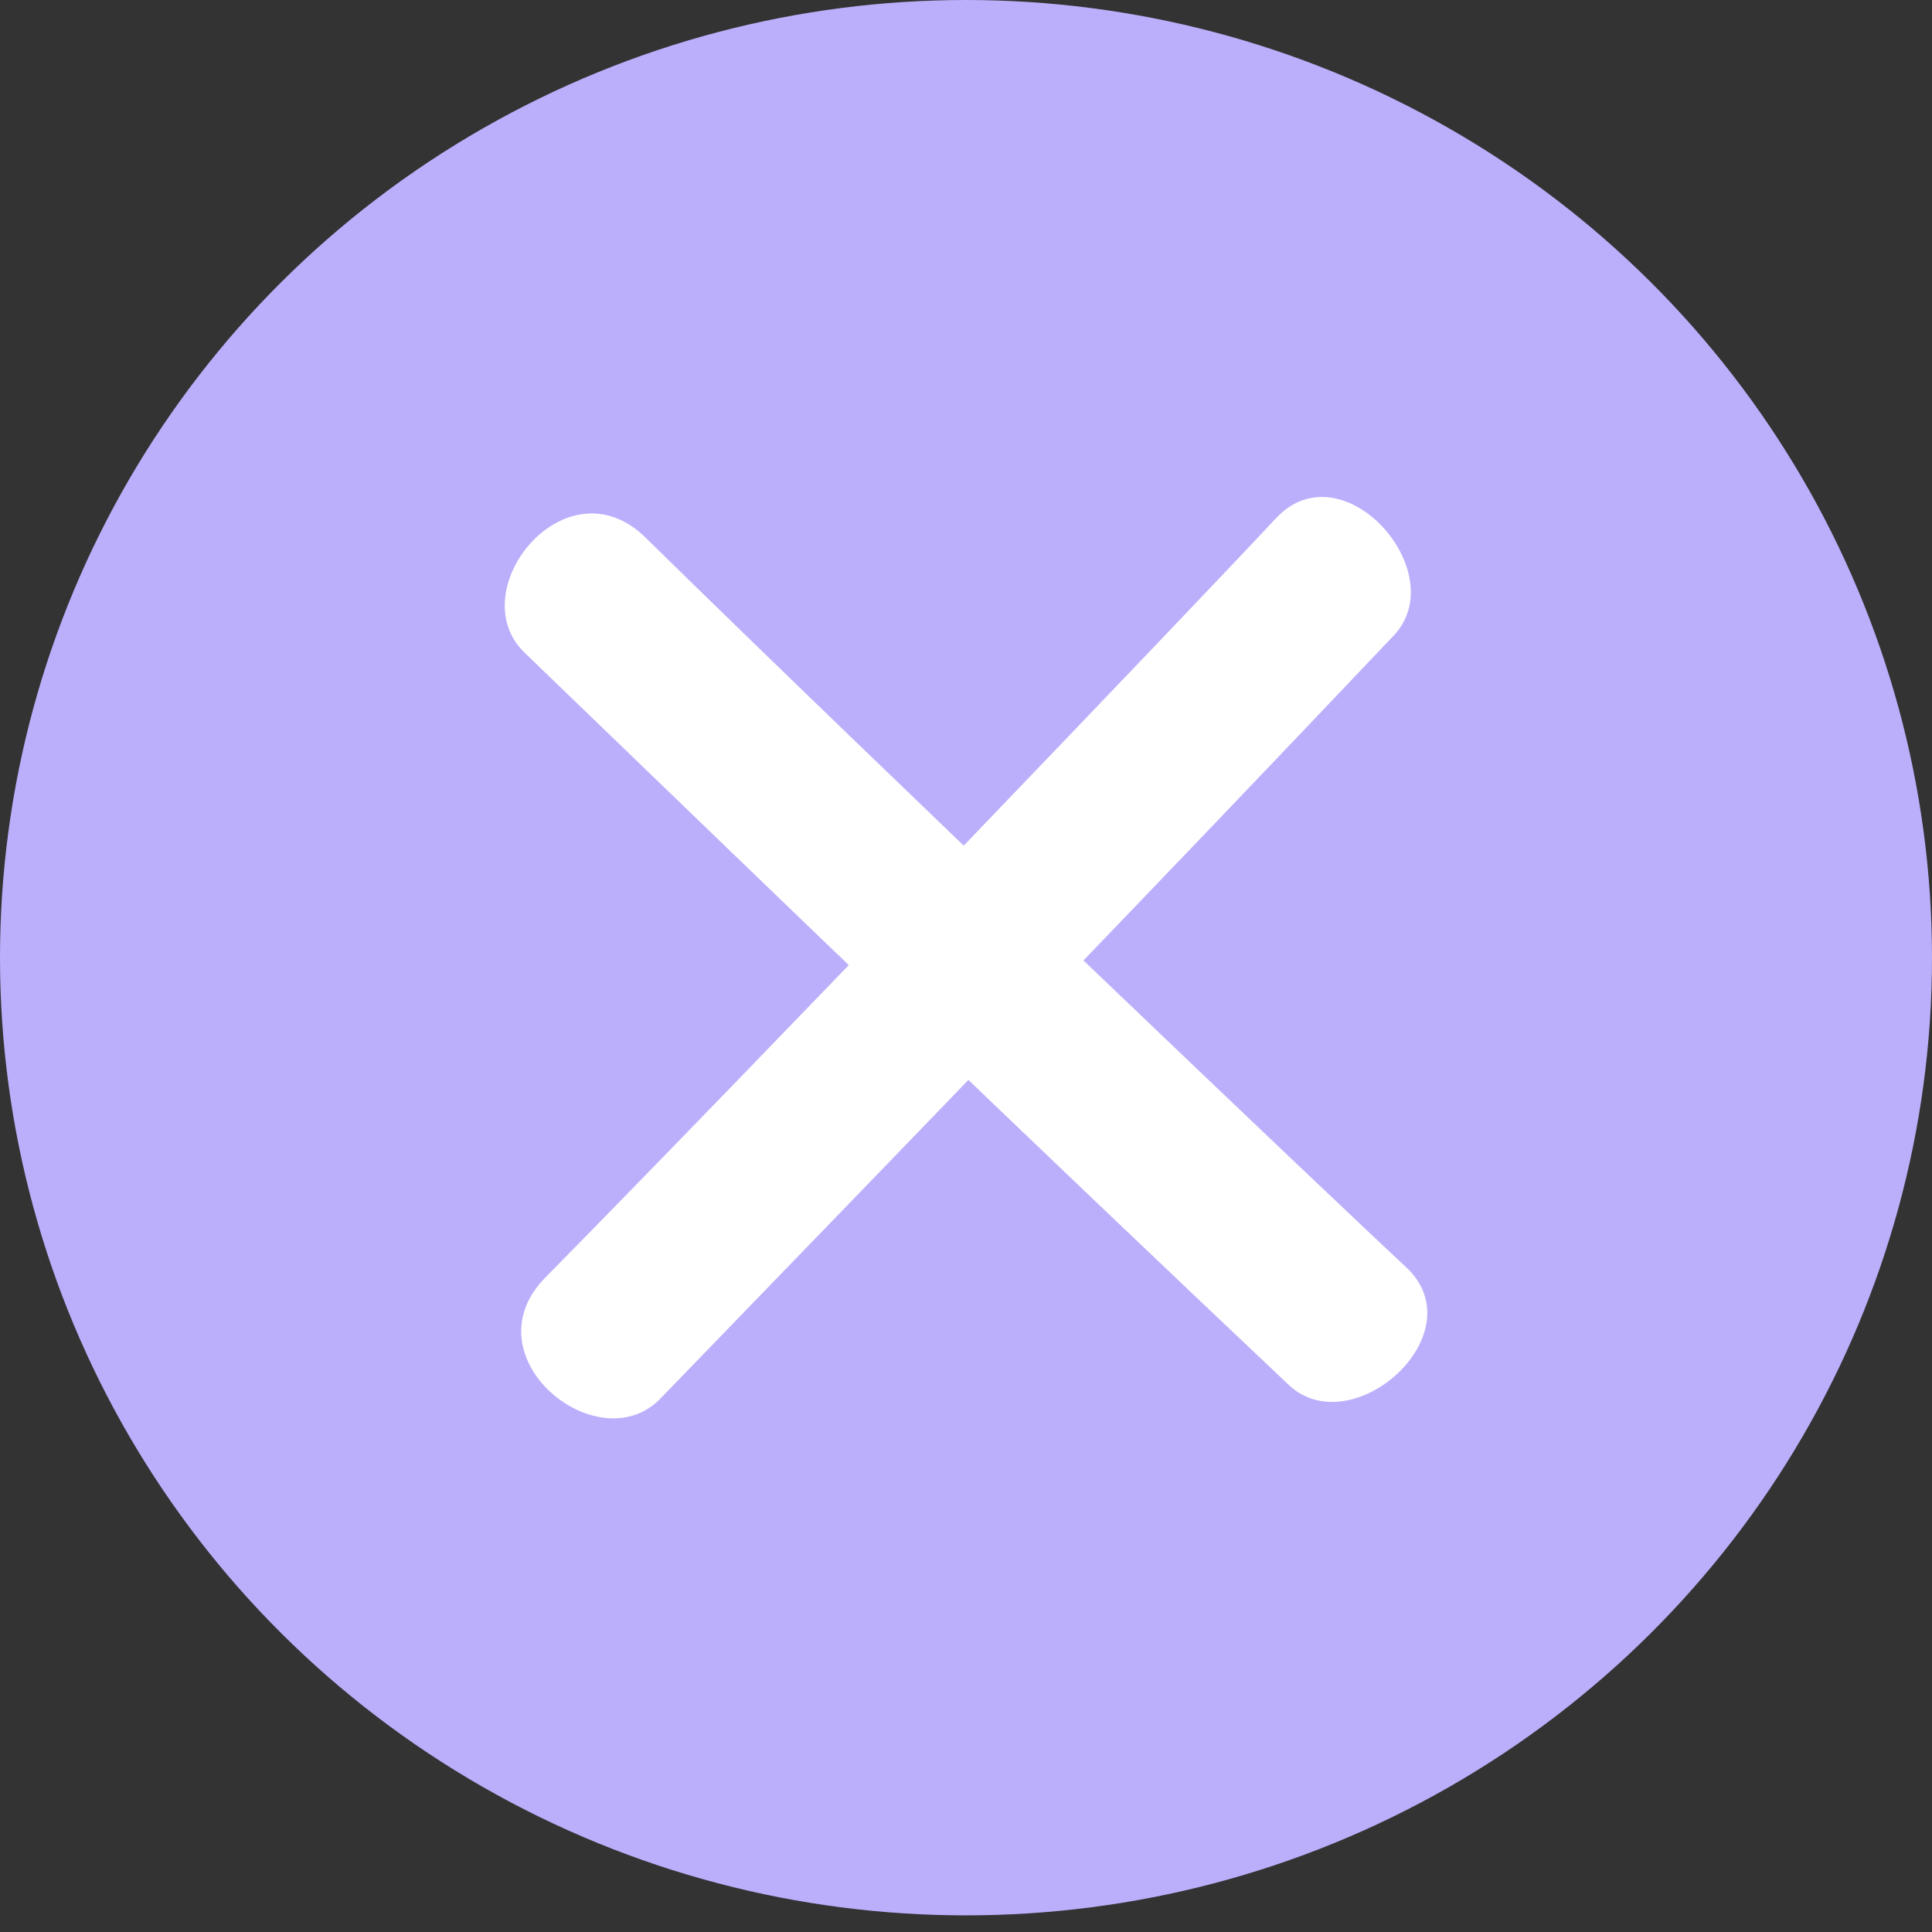 <?xml version="1.0" encoding="UTF-8" standalone="no"?><!DOCTYPE svg PUBLIC "-//W3C//DTD SVG 1.1//EN" "http://www.w3.org/Graphics/SVG/1.1/DTD/svg11.dtd"><svg width="100%" height="100%" viewBox="0 0 23 23" version="1.1" xmlns="http://www.w3.org/2000/svg" xmlns:xlink="http://www.w3.org/1999/xlink" xml:space="preserve" xmlns:serif="http://www.serif.com/" style="fill-rule:evenodd;clip-rule:evenodd;stroke-linejoin:round;stroke-miterlimit:2;"><rect x="0" y="0" width="23" height="23" fill="#333333" stroke="none"/><g><ellipse cx="11.5" cy="11.401" rx="11.5" ry="11.401" style="fill:#bbaffc;"/><path d="M6.237,7.762c3.024,2.919 6.049,5.837 9.104,8.724c0.755,0.713 2.249,-0.614 1.394,-1.405c-0.831,-0.769 -6.345,-6.026 -9.051,-8.682c-0.943,-0.925 -2.195,0.622 -1.447,1.363l0,0Z" style="fill:#fff;fill-rule:nonzero;"/><path d="M7.854,16.658c2.923,-3.02 5.846,-6.04 8.737,-9.091c0.714,-0.753 -0.61,-2.249 -1.403,-1.395c-0.77,0.829 -6.036,6.335 -8.696,9.037c-0.926,0.941 0.619,2.196 1.362,1.449l0,0Z" style="fill:#fff;fill-rule:nonzero;"/></g></svg>